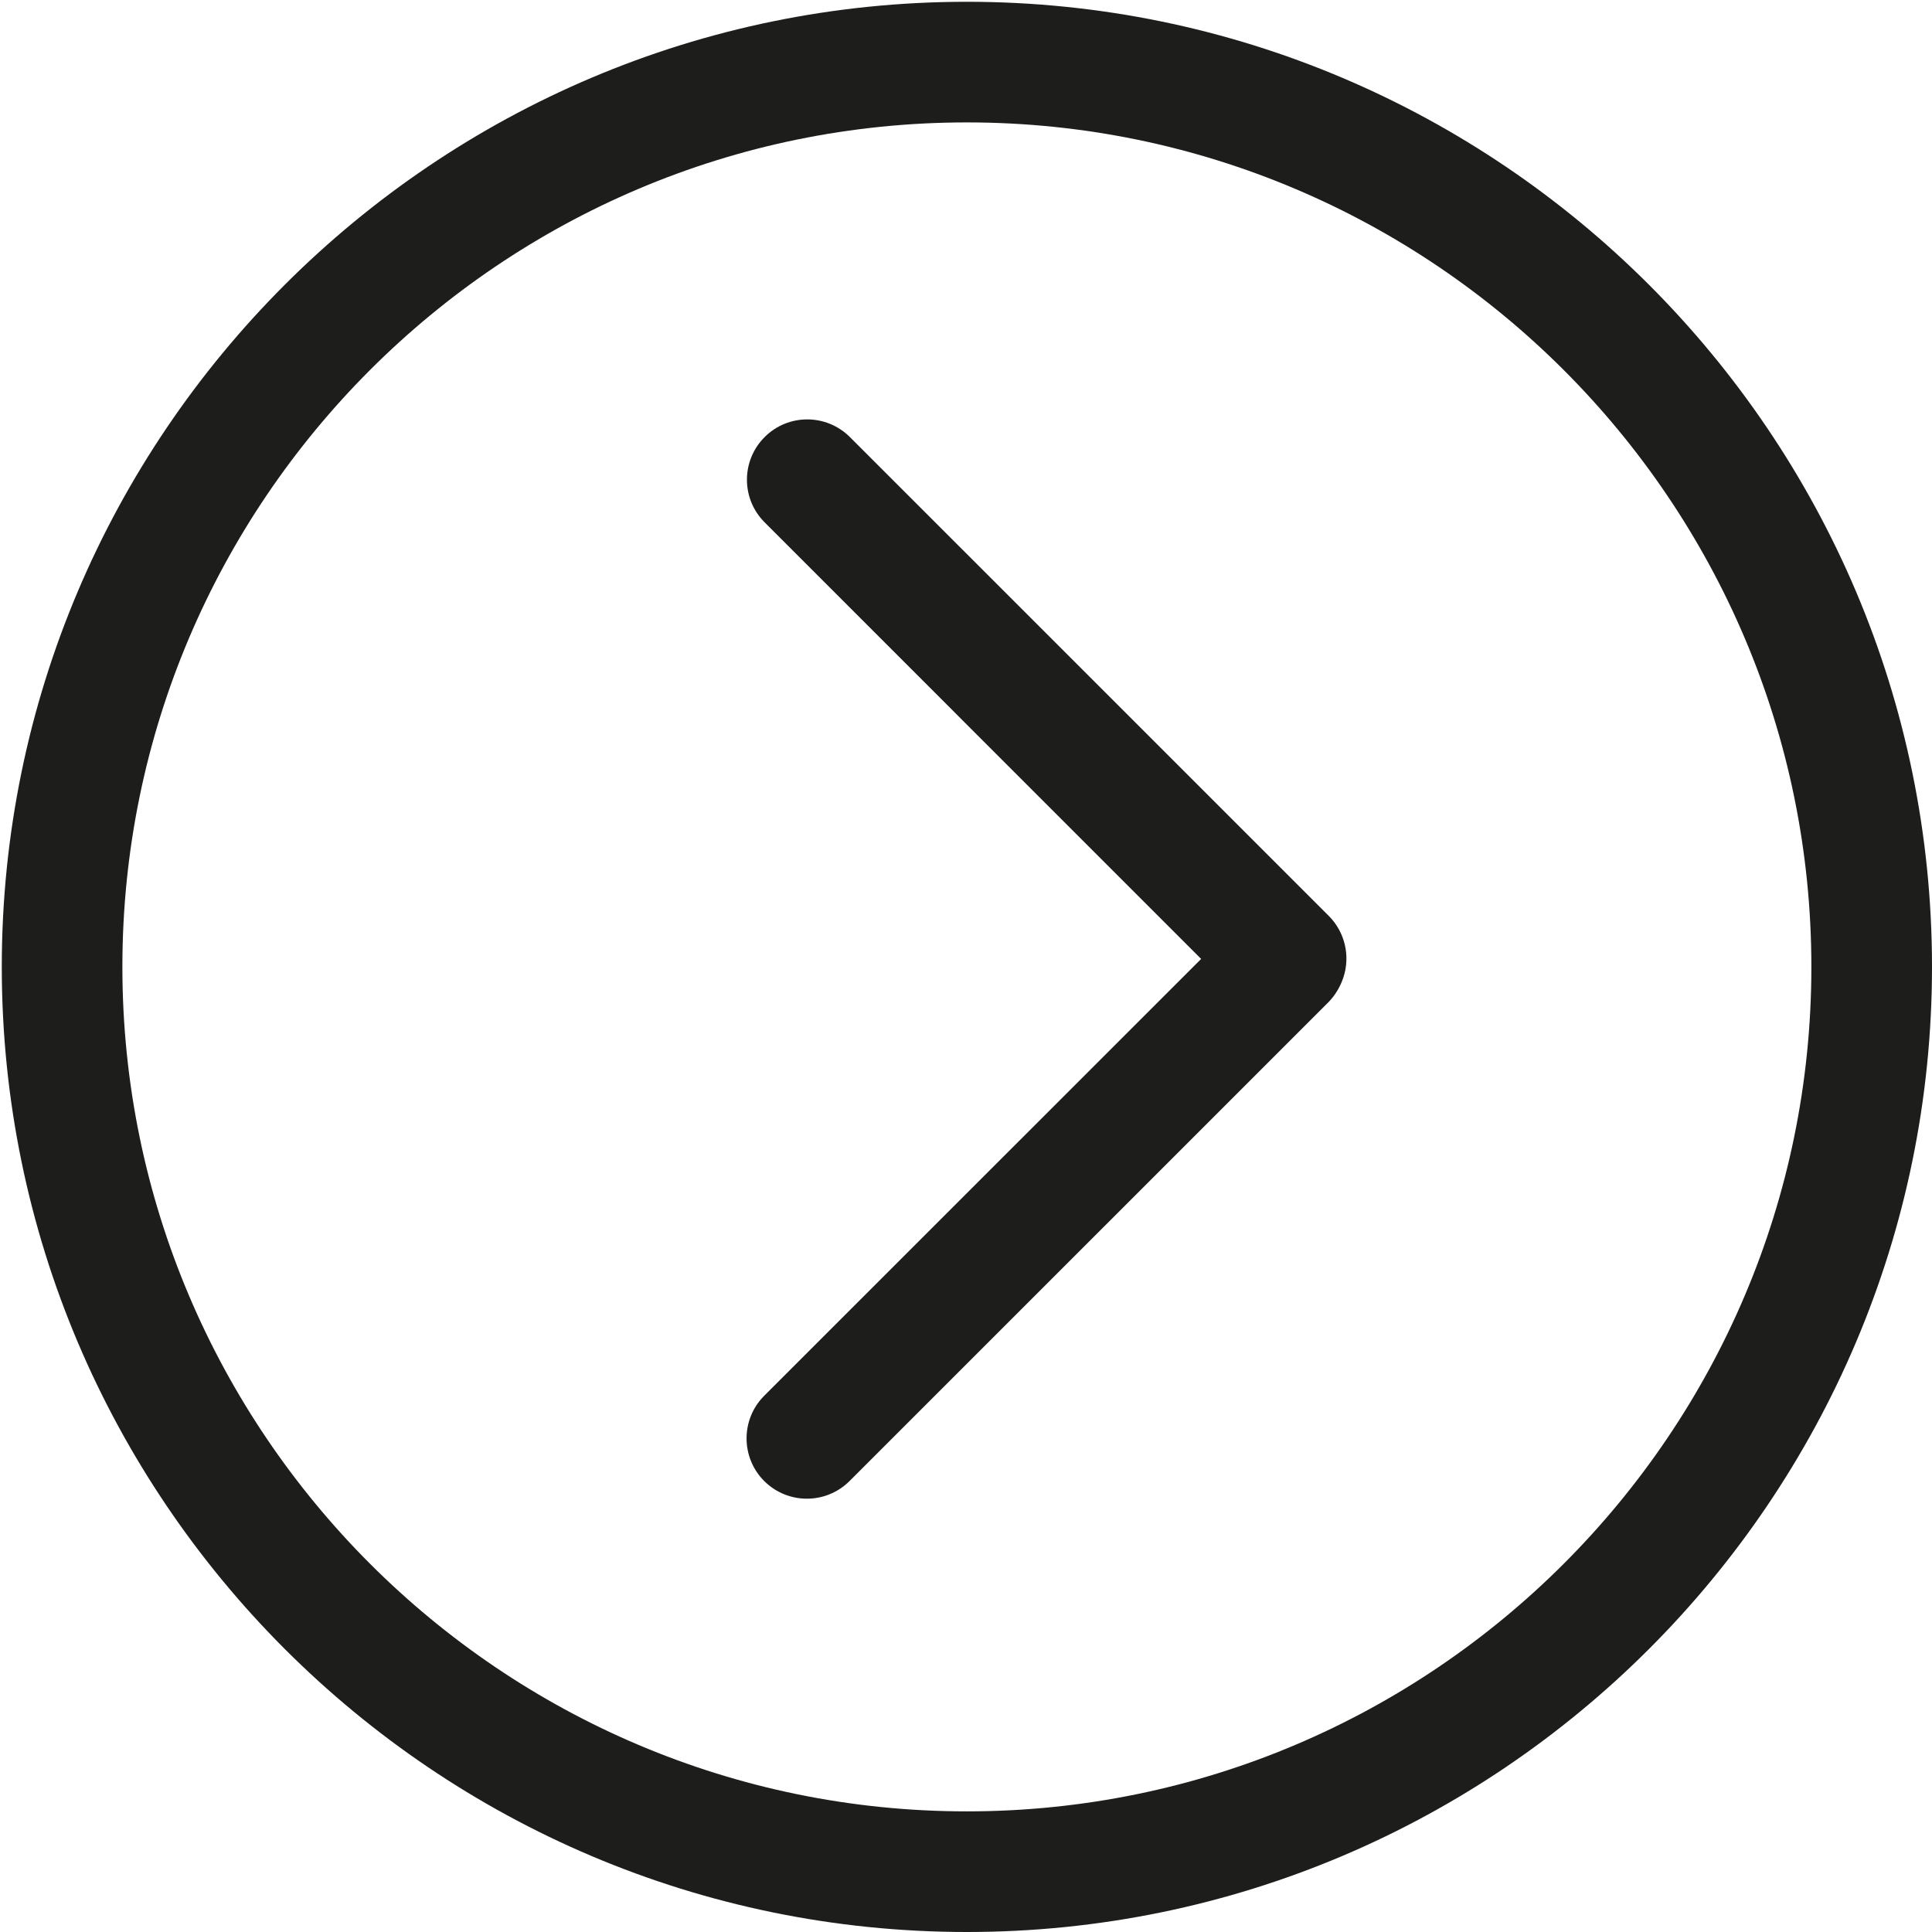 <?xml version="1.0" encoding="utf-8"?>
<!-- Generator: Adobe Illustrator 16.0.0, SVG Export Plug-In . SVG Version: 6.00 Build 0)  -->
<!DOCTYPE svg PUBLIC "-//W3C//DTD SVG 1.1//EN" "http://www.w3.org/Graphics/SVG/1.1/DTD/svg11.dtd">
<svg version="1.1" xmlns="http://www.w3.org/2000/svg" xmlns:xlink="http://www.w3.org/1999/xlink" x="0px" y="0px" width="64px"
	 height="64px" viewBox="0 0 64 64" enable-background="new 0 0 64 64" xml:space="preserve">
<g id="eye">
	<g>
		<path fill="#1D1D1B" d="M28.154,14.479c-0.781-0.781-2.046-0.781-2.825,0c-0.781,0.78-0.781,2.045,0,2.824l14.46,14.463
			L25.316,46.236c-0.78,0.78-0.78,2.045,0,2.826c0.391,0.389,0.901,0.584,1.413,0.584c0.511,0,1.022-0.195,1.413-0.584
			l15.866-15.865c0.218-0.22,0.394-0.516,0.491-0.811c0.24-0.718,0.053-1.51-0.481-2.045L28.154,14.479z"/>
		<path fill="#1D1D1B" d="M32.029,0.059C14.401,0.059,0.059,14.4,0.059,32.029S14.401,64,32.029,64S64,49.658,64,32.029
			S49.657,0.059,32.029,0.059z M32.029,60.004c-15.425,0-27.975-12.549-27.975-27.975S16.604,4.055,32.029,4.055
			s27.975,12.549,27.975,27.975S47.454,60.004,32.029,60.004z"/>
	</g>
</g>
<g id="comment">
</g>
<g id="map-marker">
</g>
<g id="earth">
</g>
<g id="heart">
</g>
<g id="twitter">
</g>
<g id="bucket">
</g>
<g id="paperclip">
</g>
<g id="undo">
</g>
<g id="redo">
</g>
<g id="chevron-left">
</g>
<g id="chevron-right">
</g>
<g id="cross">
</g>
<g id="search">
</g>
<g id="hamburger">
</g>
</svg>
